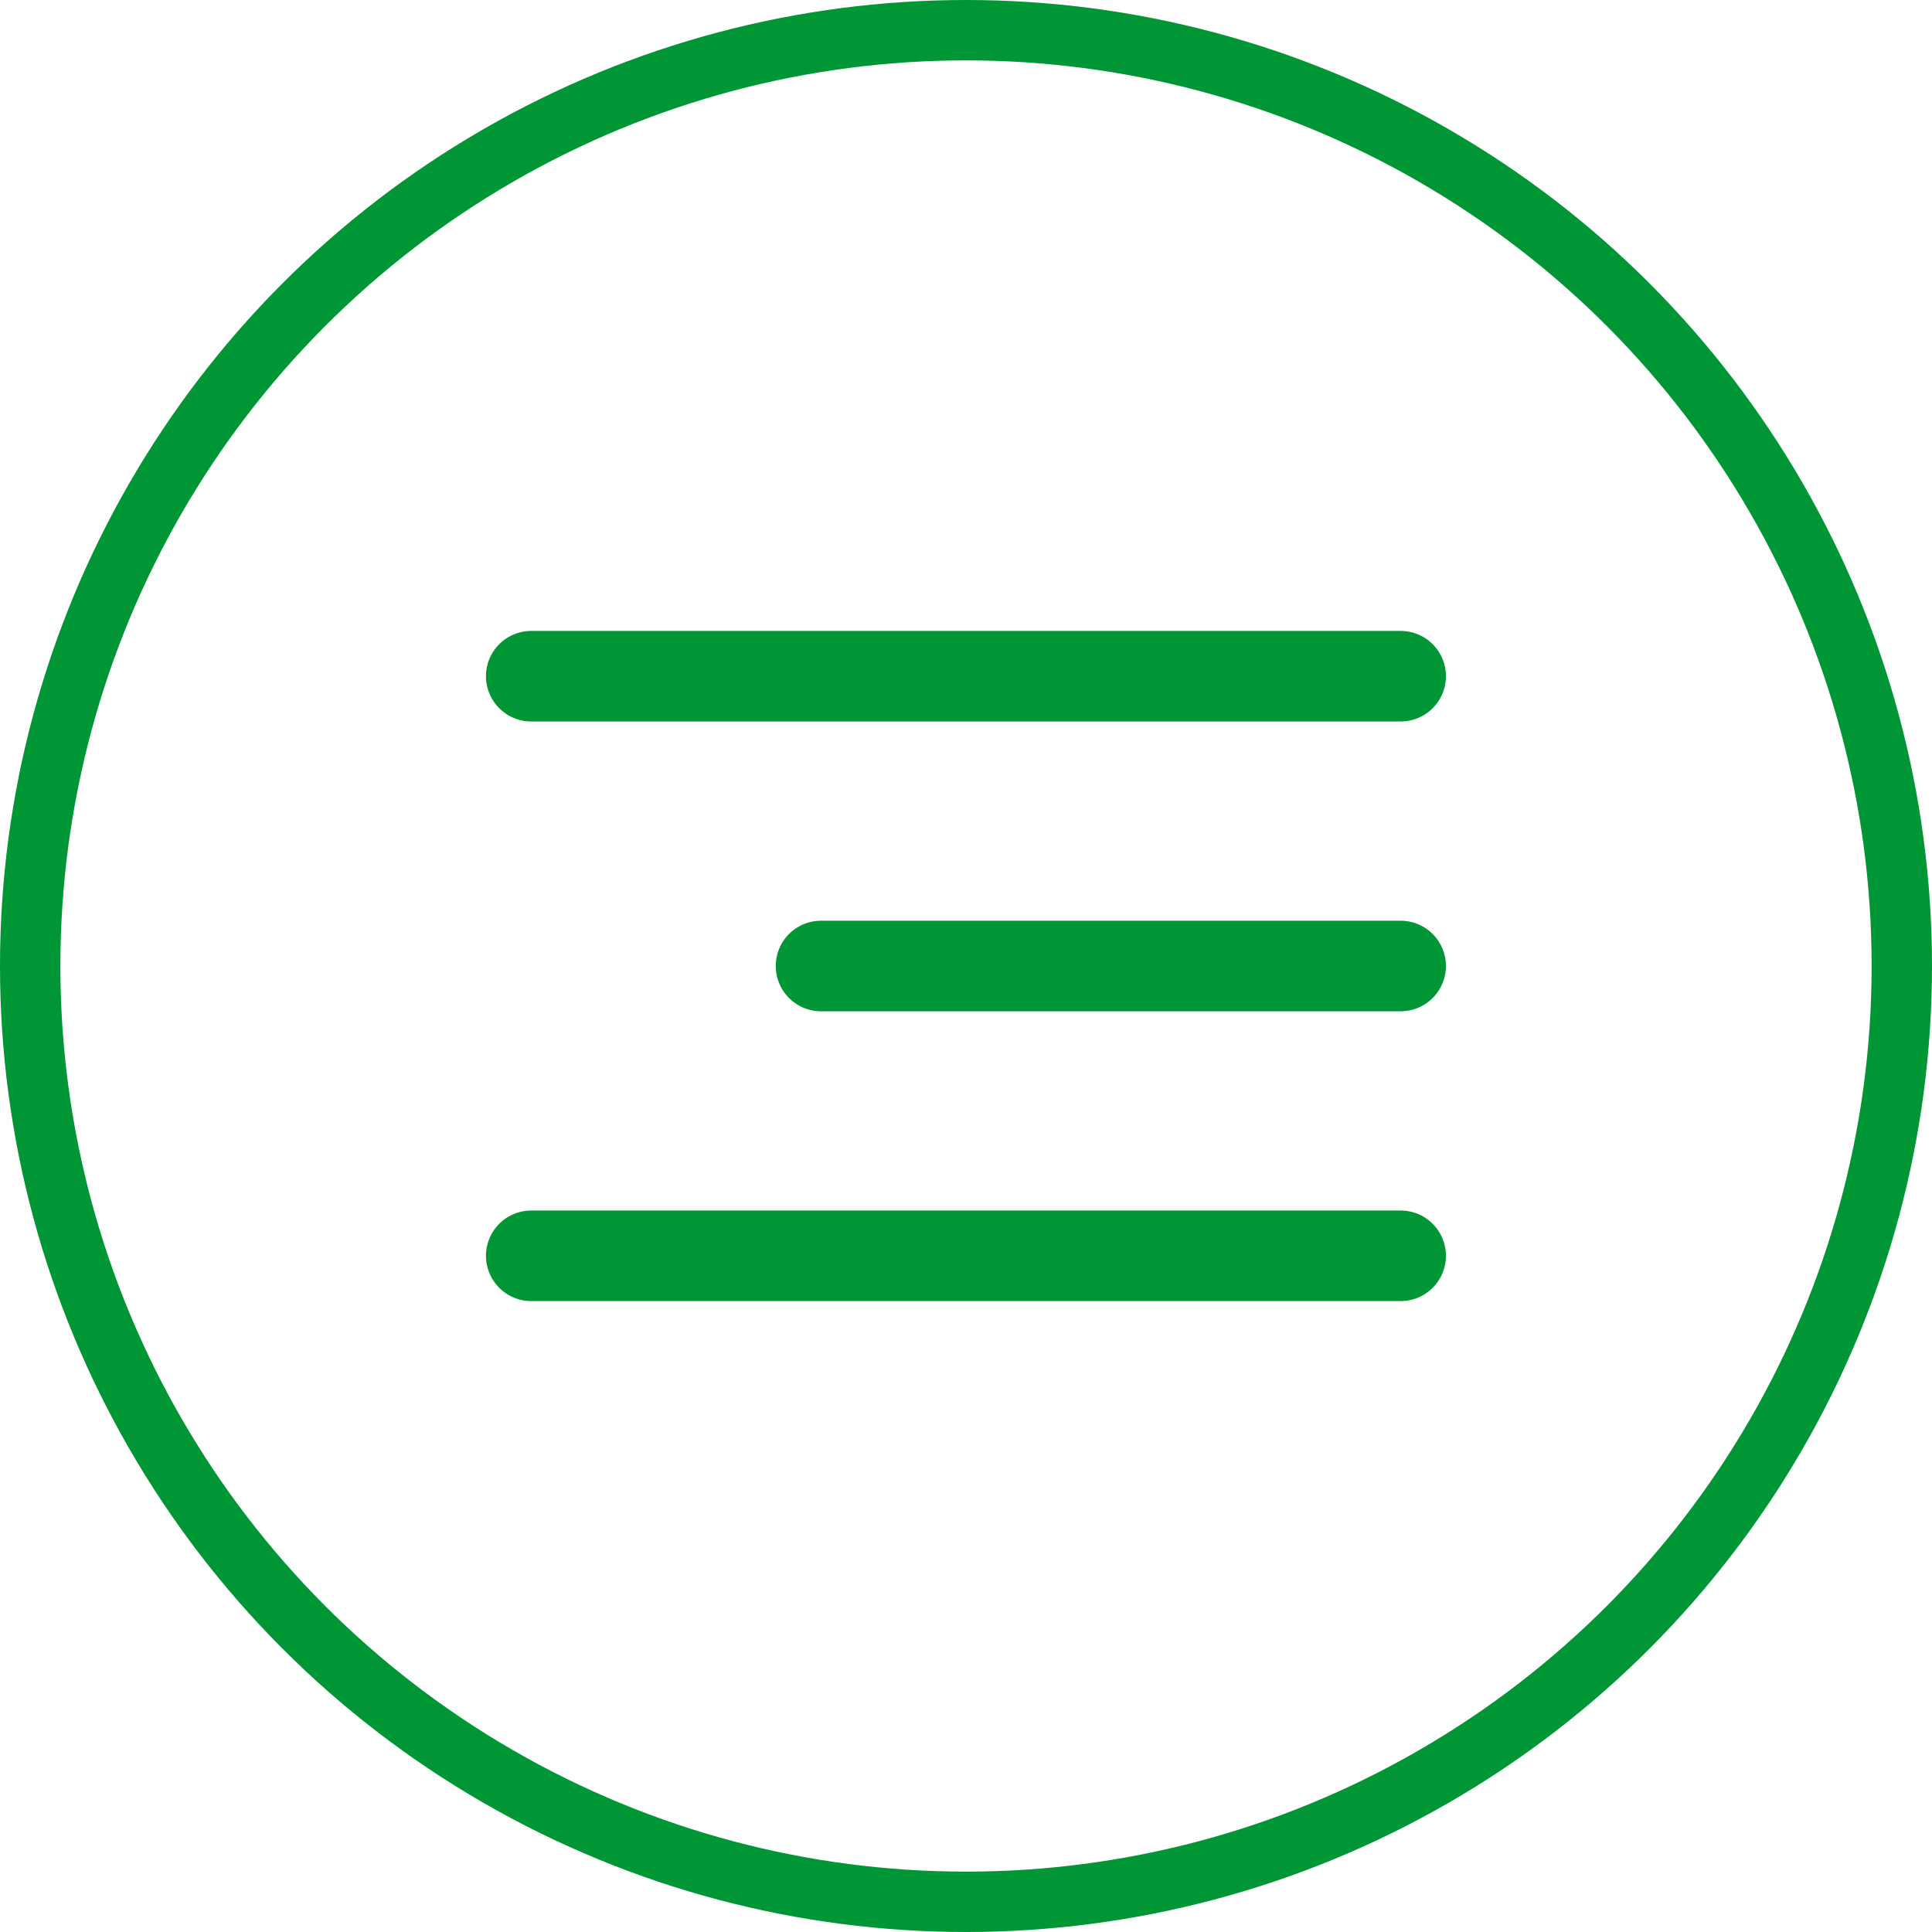 <?xml version="1.0" encoding="UTF-8"?> <svg xmlns="http://www.w3.org/2000/svg" width="32" height="32" viewBox="0 0 32 32" fill="none"><path d="M23.199 16H13.599M23.199 11.2H8.799M23.199 20.8H8.799" stroke="#009636" stroke-width="1.5" stroke-linecap="round" stroke-linejoin="round"></path><circle cx="16" cy="16" r="15.5" stroke="#009636"></circle></svg> 